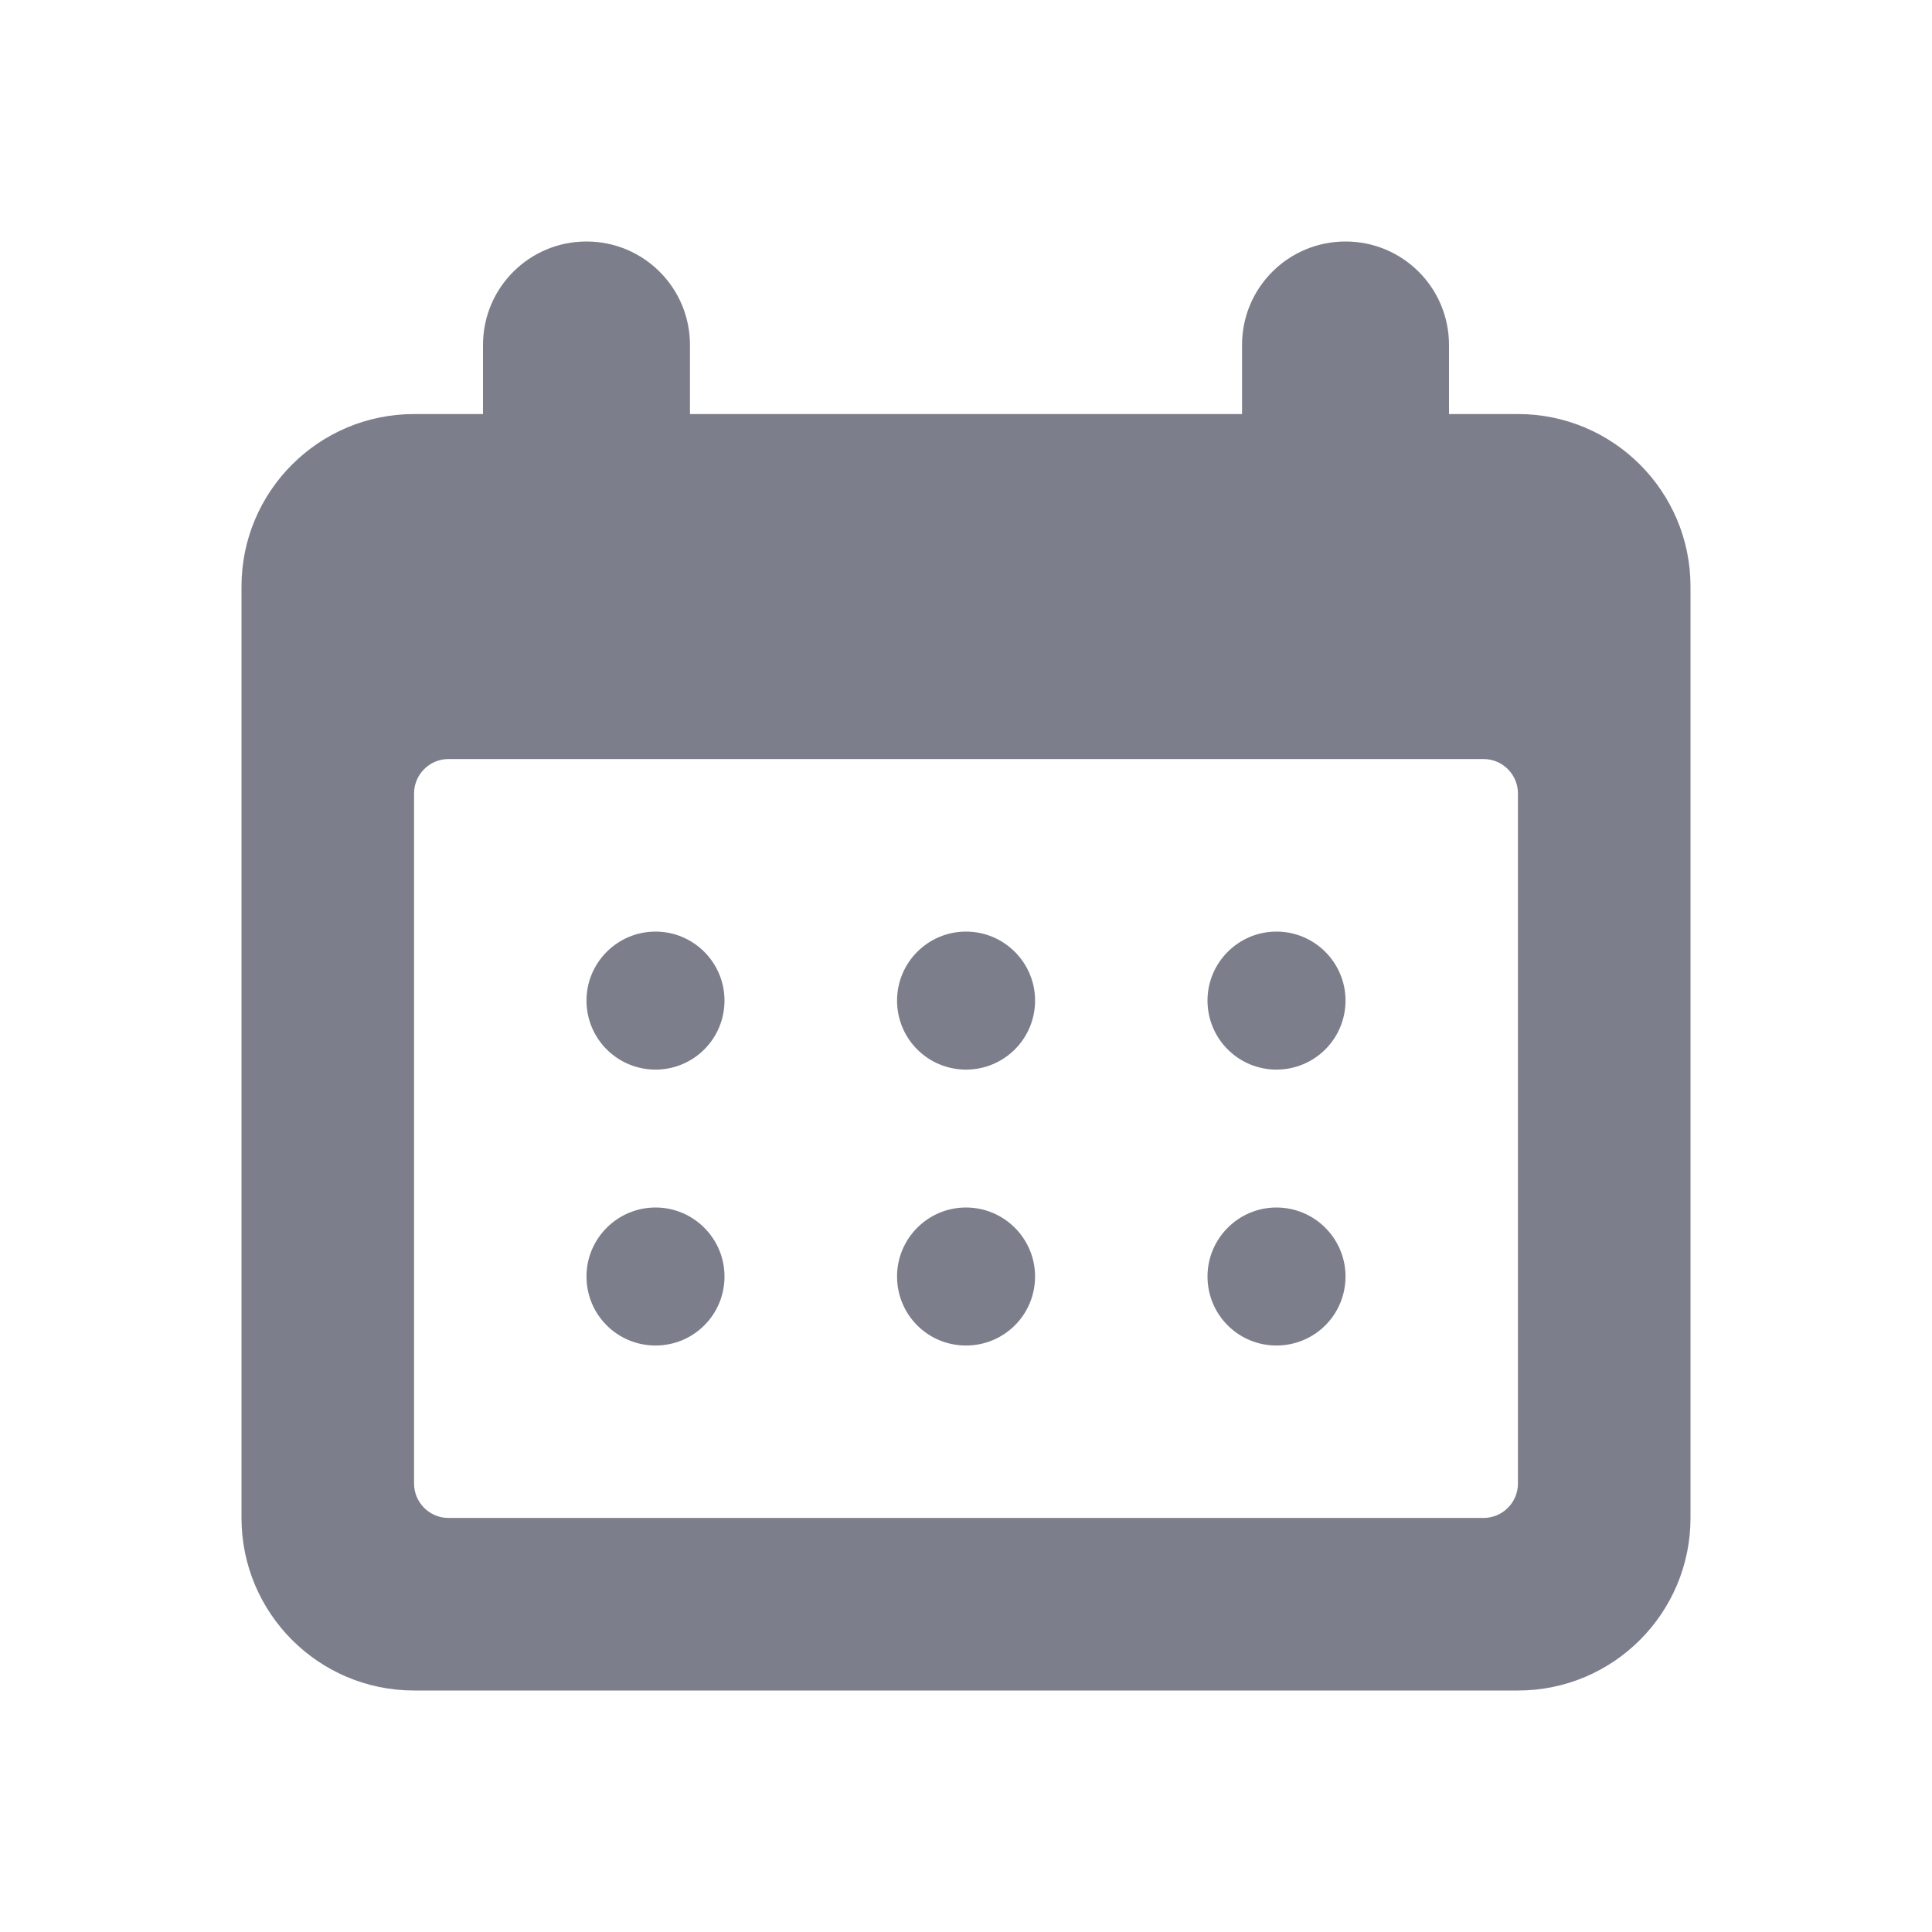 <svg width="16" height="16" viewBox="0 0 16 16" fill="none" xmlns="http://www.w3.org/2000/svg">
<path fill-rule="evenodd" clip-rule="evenodd" d="M12.571 12.286C12.571 12.443 12.443 12.571 12.286 12.571H3.714C3.557 12.571 3.429 12.443 3.429 12.286V6.571C3.429 6.414 3.557 6.286 3.714 6.286H12.286C12.443 6.286 12.571 6.414 12.571 6.571V12.286ZM12.572 3.429H12V2.857C12 2.383 11.617 2 11.143 2C10.669 2 10.286 2.383 10.286 2.857V3.429H5.714V2.857C5.714 2.383 5.331 2 4.857 2C4.383 2 4 2.383 4 2.857V3.429H3.429C2.64 3.429 2 4.069 2 4.857V12.571C2 13.36 2.64 14 3.429 14H12.572C13.36 14 14 13.36 14 12.571V4.857C14 4.069 13.36 3.429 12.572 3.429Z" fill="#7C7F8B"/>
<path fill-rule="evenodd" clip-rule="evenodd" d="M6 8.286C6 8.603 5.744 8.858 5.429 8.858C5.113 8.858 4.857 8.603 4.857 8.286C4.857 7.972 5.113 7.715 5.429 7.715C5.744 7.715 6 7.972 6 8.286Z" fill="#7C7F8B"/>
<path fill-rule="evenodd" clip-rule="evenodd" d="M6 10.571C6 10.889 5.744 11.143 5.429 11.143C5.113 11.143 4.857 10.889 4.857 10.571C4.857 10.257 5.113 10 5.429 10C5.744 10 6 10.257 6 10.571Z" fill="#7C7F8B"/>
<path fill-rule="evenodd" clip-rule="evenodd" d="M8.572 8.286C8.572 8.603 8.316 8.858 8 8.858C7.684 8.858 7.429 8.603 7.429 8.286C7.429 7.972 7.684 7.715 8 7.715C8.316 7.715 8.572 7.972 8.572 8.286Z" fill="#7C7F8B"/>
<path fill-rule="evenodd" clip-rule="evenodd" d="M8.572 10.571C8.572 10.889 8.316 11.143 8 11.143C7.684 11.143 7.429 10.889 7.429 10.571C7.429 10.257 7.684 10 8 10C8.316 10 8.572 10.257 8.572 10.571Z" fill="#7C7F8B"/>
<path fill-rule="evenodd" clip-rule="evenodd" d="M11.143 8.286C11.143 8.603 10.887 8.858 10.571 8.858C10.256 8.858 10 8.603 10 8.286C10 7.972 10.256 7.715 10.571 7.715C10.887 7.715 11.143 7.972 11.143 8.286Z" fill="#7C7F8B"/>
<path fill-rule="evenodd" clip-rule="evenodd" d="M11.143 10.571C11.143 10.889 10.887 11.143 10.571 11.143C10.256 11.143 10 10.889 10 10.571C10 10.257 10.256 10 10.571 10C10.887 10 11.143 10.257 11.143 10.571Z" fill="#7C7F8B"/>
</svg>
